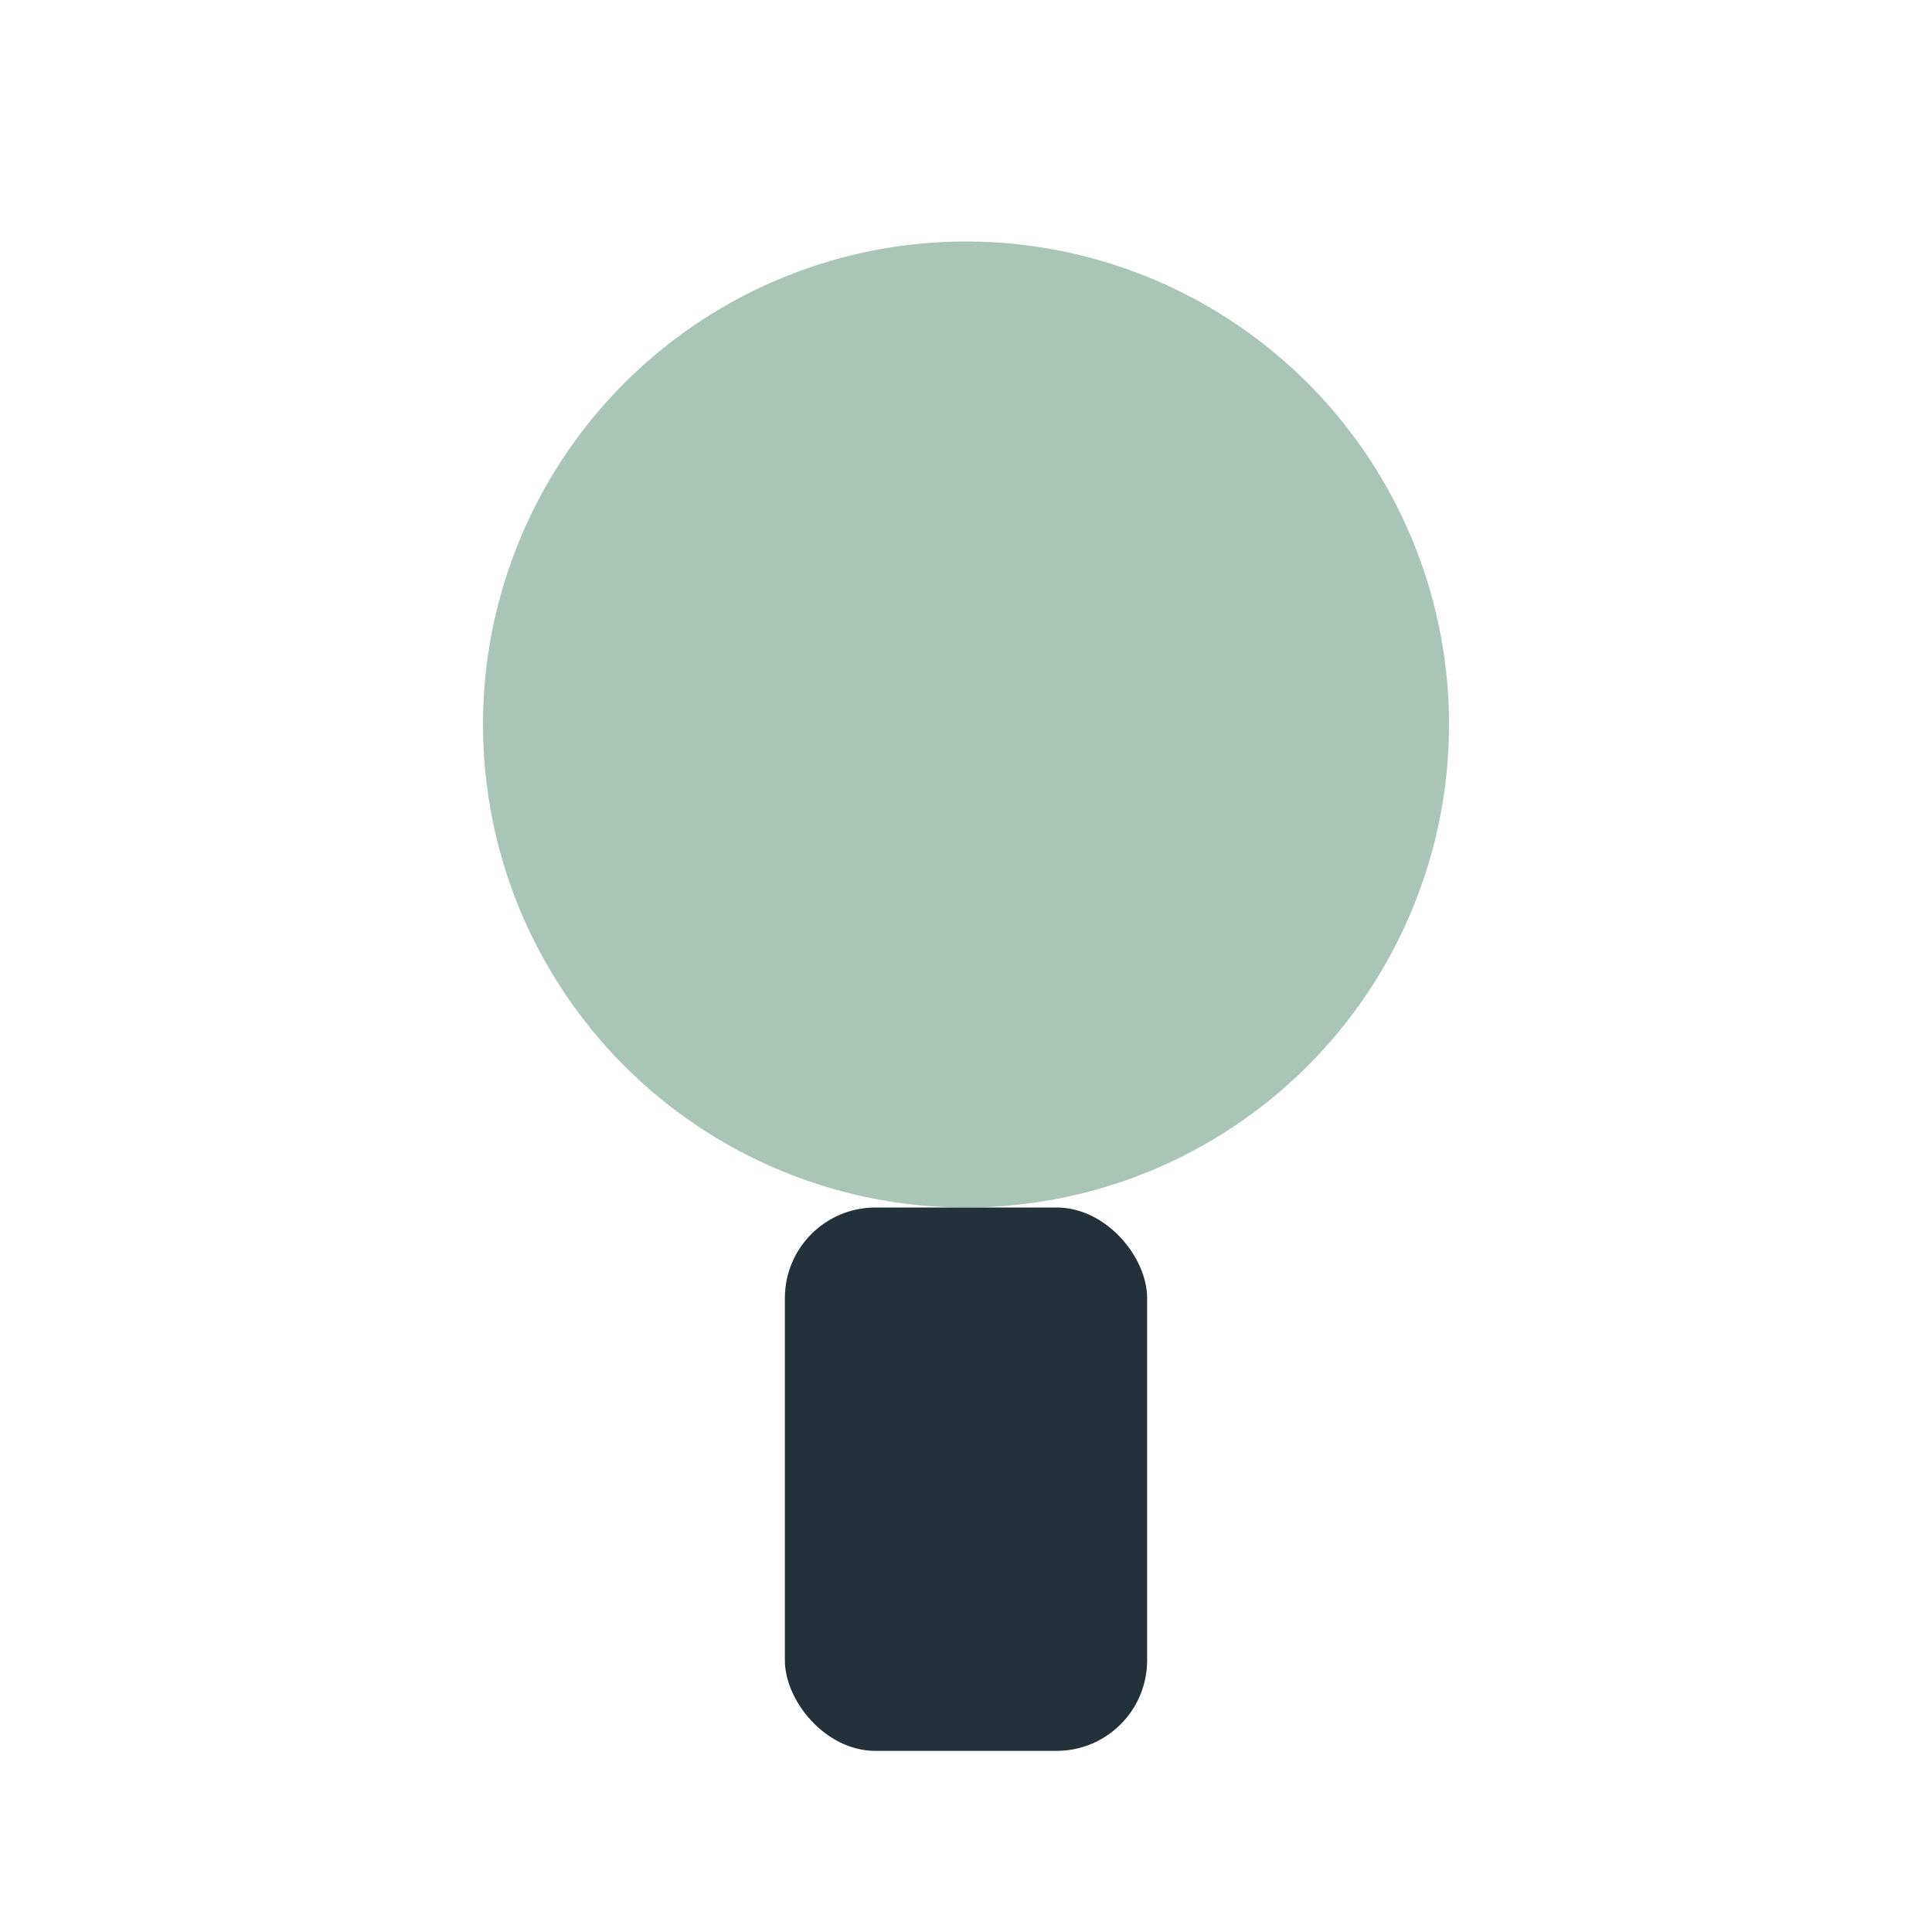 <?xml version="1.0" encoding="UTF-8"?>
<svg xmlns="http://www.w3.org/2000/svg" width="32" height="32" viewBox="0 0 32 32"><circle cx="16" cy="12" r="8" fill="#A9C5B5"/><rect x="13" y="20" width="6" height="9" rx="1.5" fill="#23313B"/></svg>